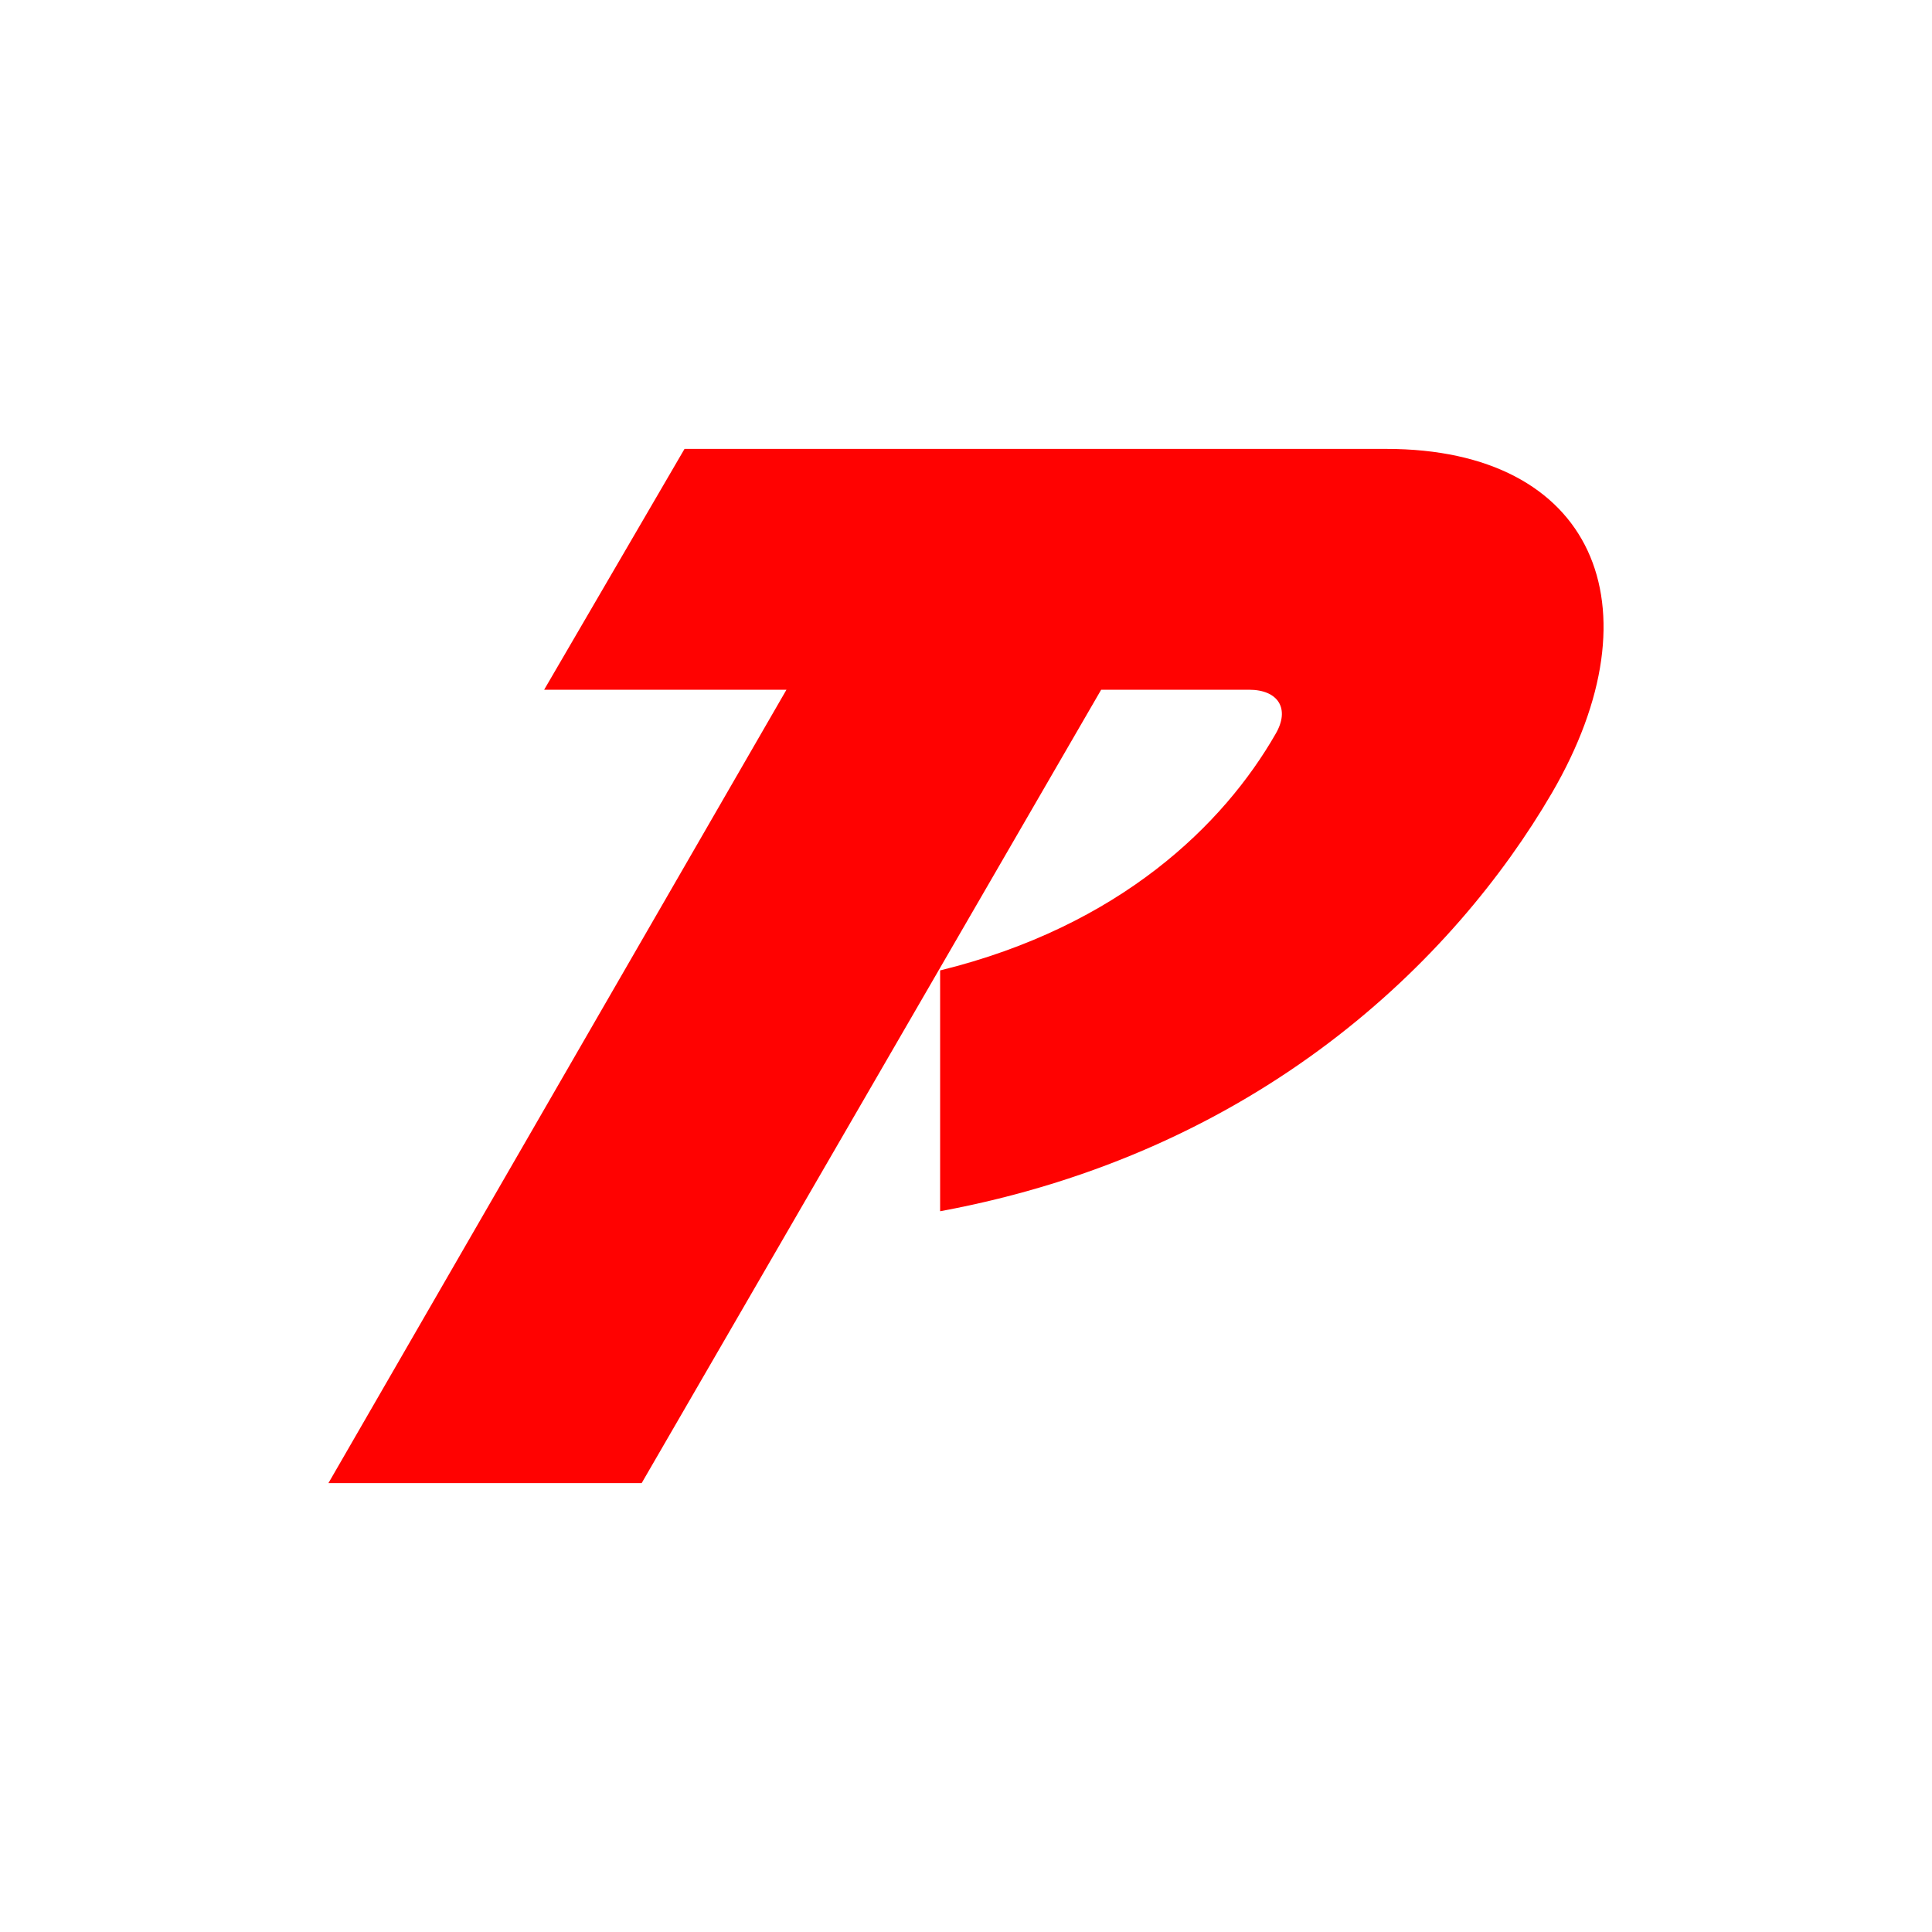 <svg width="1700" height="1700" viewBox="0 0 1700 1700" fill="none" xmlns="http://www.w3.org/2000/svg">
<path d="M1219.85 395H602.318L478.811 606.9H692.023L289 1305H564.616L968.938 606.9H1098.95C1124.95 606.9 1135.35 623.8 1122.35 645.9C1076.84 725.2 985.839 814.9 827.23 853.9V1065.8C1108.05 1013.8 1279.66 844.8 1365.46 697.9C1461.67 532.8 1401.86 395 1219.85 395Z" fill="#FF0201"/>
</svg>
